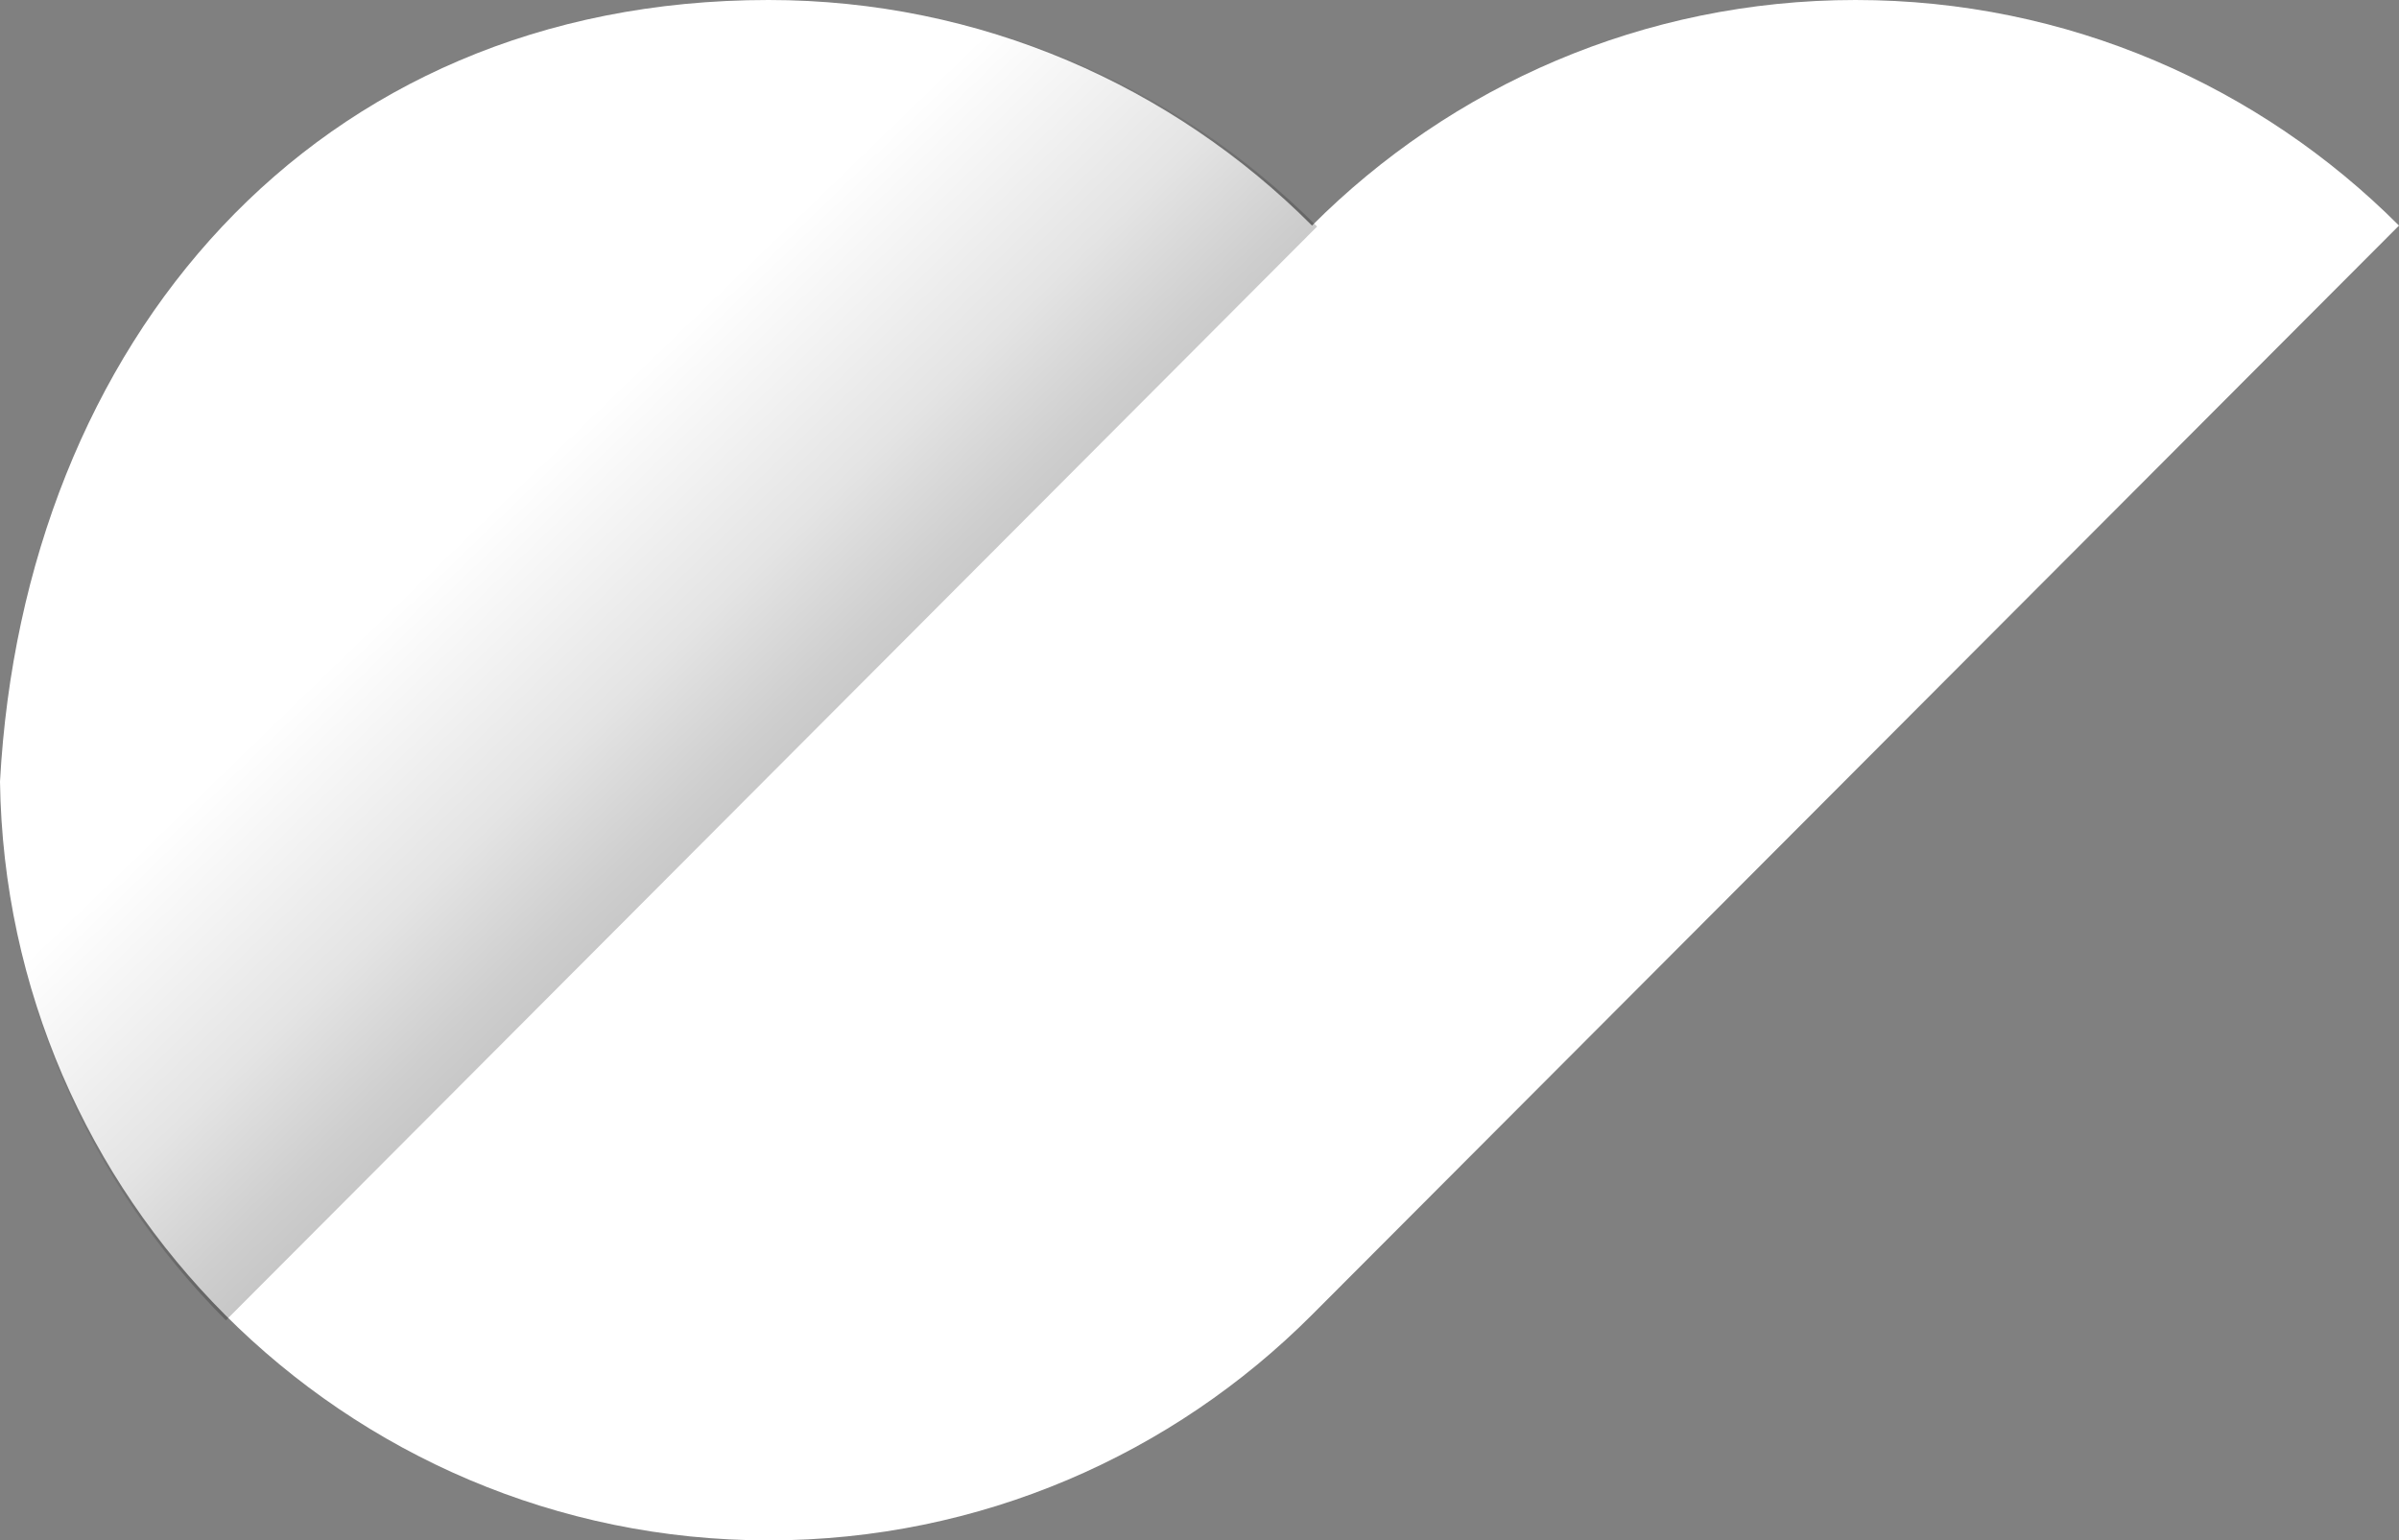 <?xml version="1.0" encoding="UTF-8"?>
<svg width="204px" height="131px" viewBox="0 0 204 131" version="1.1" xmlns="http://www.w3.org/2000/svg" xmlns:xlink="http://www.w3.org/1999/xlink">
    <rect x="0" y="0" width="204" height="131" fill="#808080" stroke="none"/>
    <!-- Generator: Sketch 56.2 (81672) - https://sketch.com -->
    <title>Logo / Negative / Icon</title>
    <desc>Created with Sketch.</desc>
    <defs>
        <linearGradient x1="38.772%" y1="36.946%" x2="99.746%" y2="100%" id="linearGradient-1">
            <stop stop-color="#000000" stop-opacity="0" offset="0%"></stop>
            <stop stop-color="#000000" stop-opacity="0.054" offset="10.271%"></stop>
            <stop stop-color="#000000" stop-opacity="0.106" offset="19.657%"></stop>
            <stop stop-color="#000000" stop-opacity="0.192" offset="30.31%"></stop>
            <stop stop-color="#000000" stop-opacity="0.245" offset="38.65%"></stop>
            <stop stop-color="#000000" offset="100%"></stop>
        </linearGradient>
    </defs>
    <g id="Logo-/-Negative-/-Icon" stroke="none" stroke-width="1" fill="none" fill-rule="evenodd">
        <path d="M19.136,111.815 C30.964,123.669 47.304,131 65.352,131 C83.4,131 99.74,123.669 111.568,111.815 L204,19.185 C192.172,7.331 175.832,0 157.784,0 C139.735,0 123.396,7.331 111.568,19.185 L111.568,19.185 C99.74,7.331 83.4,0 65.352,0 C26.567,0 2.025,29.225 0,66.471 C0.257,84.173 7.52,100.175 19.136,111.815 Z" id="Path" fill="#FFFFFF"></path>
        <path d="M112,19.265 C100.126,7.362 83.723,0 65.605,0 C26.67,0 2.033,29.348 0,66.751 C0.258,84.527 7.55,100.596 19.21,112.286 L112,19.265 Z" id="Path" fill="url(#linearGradient-1)"></path>
    </g>
</svg>